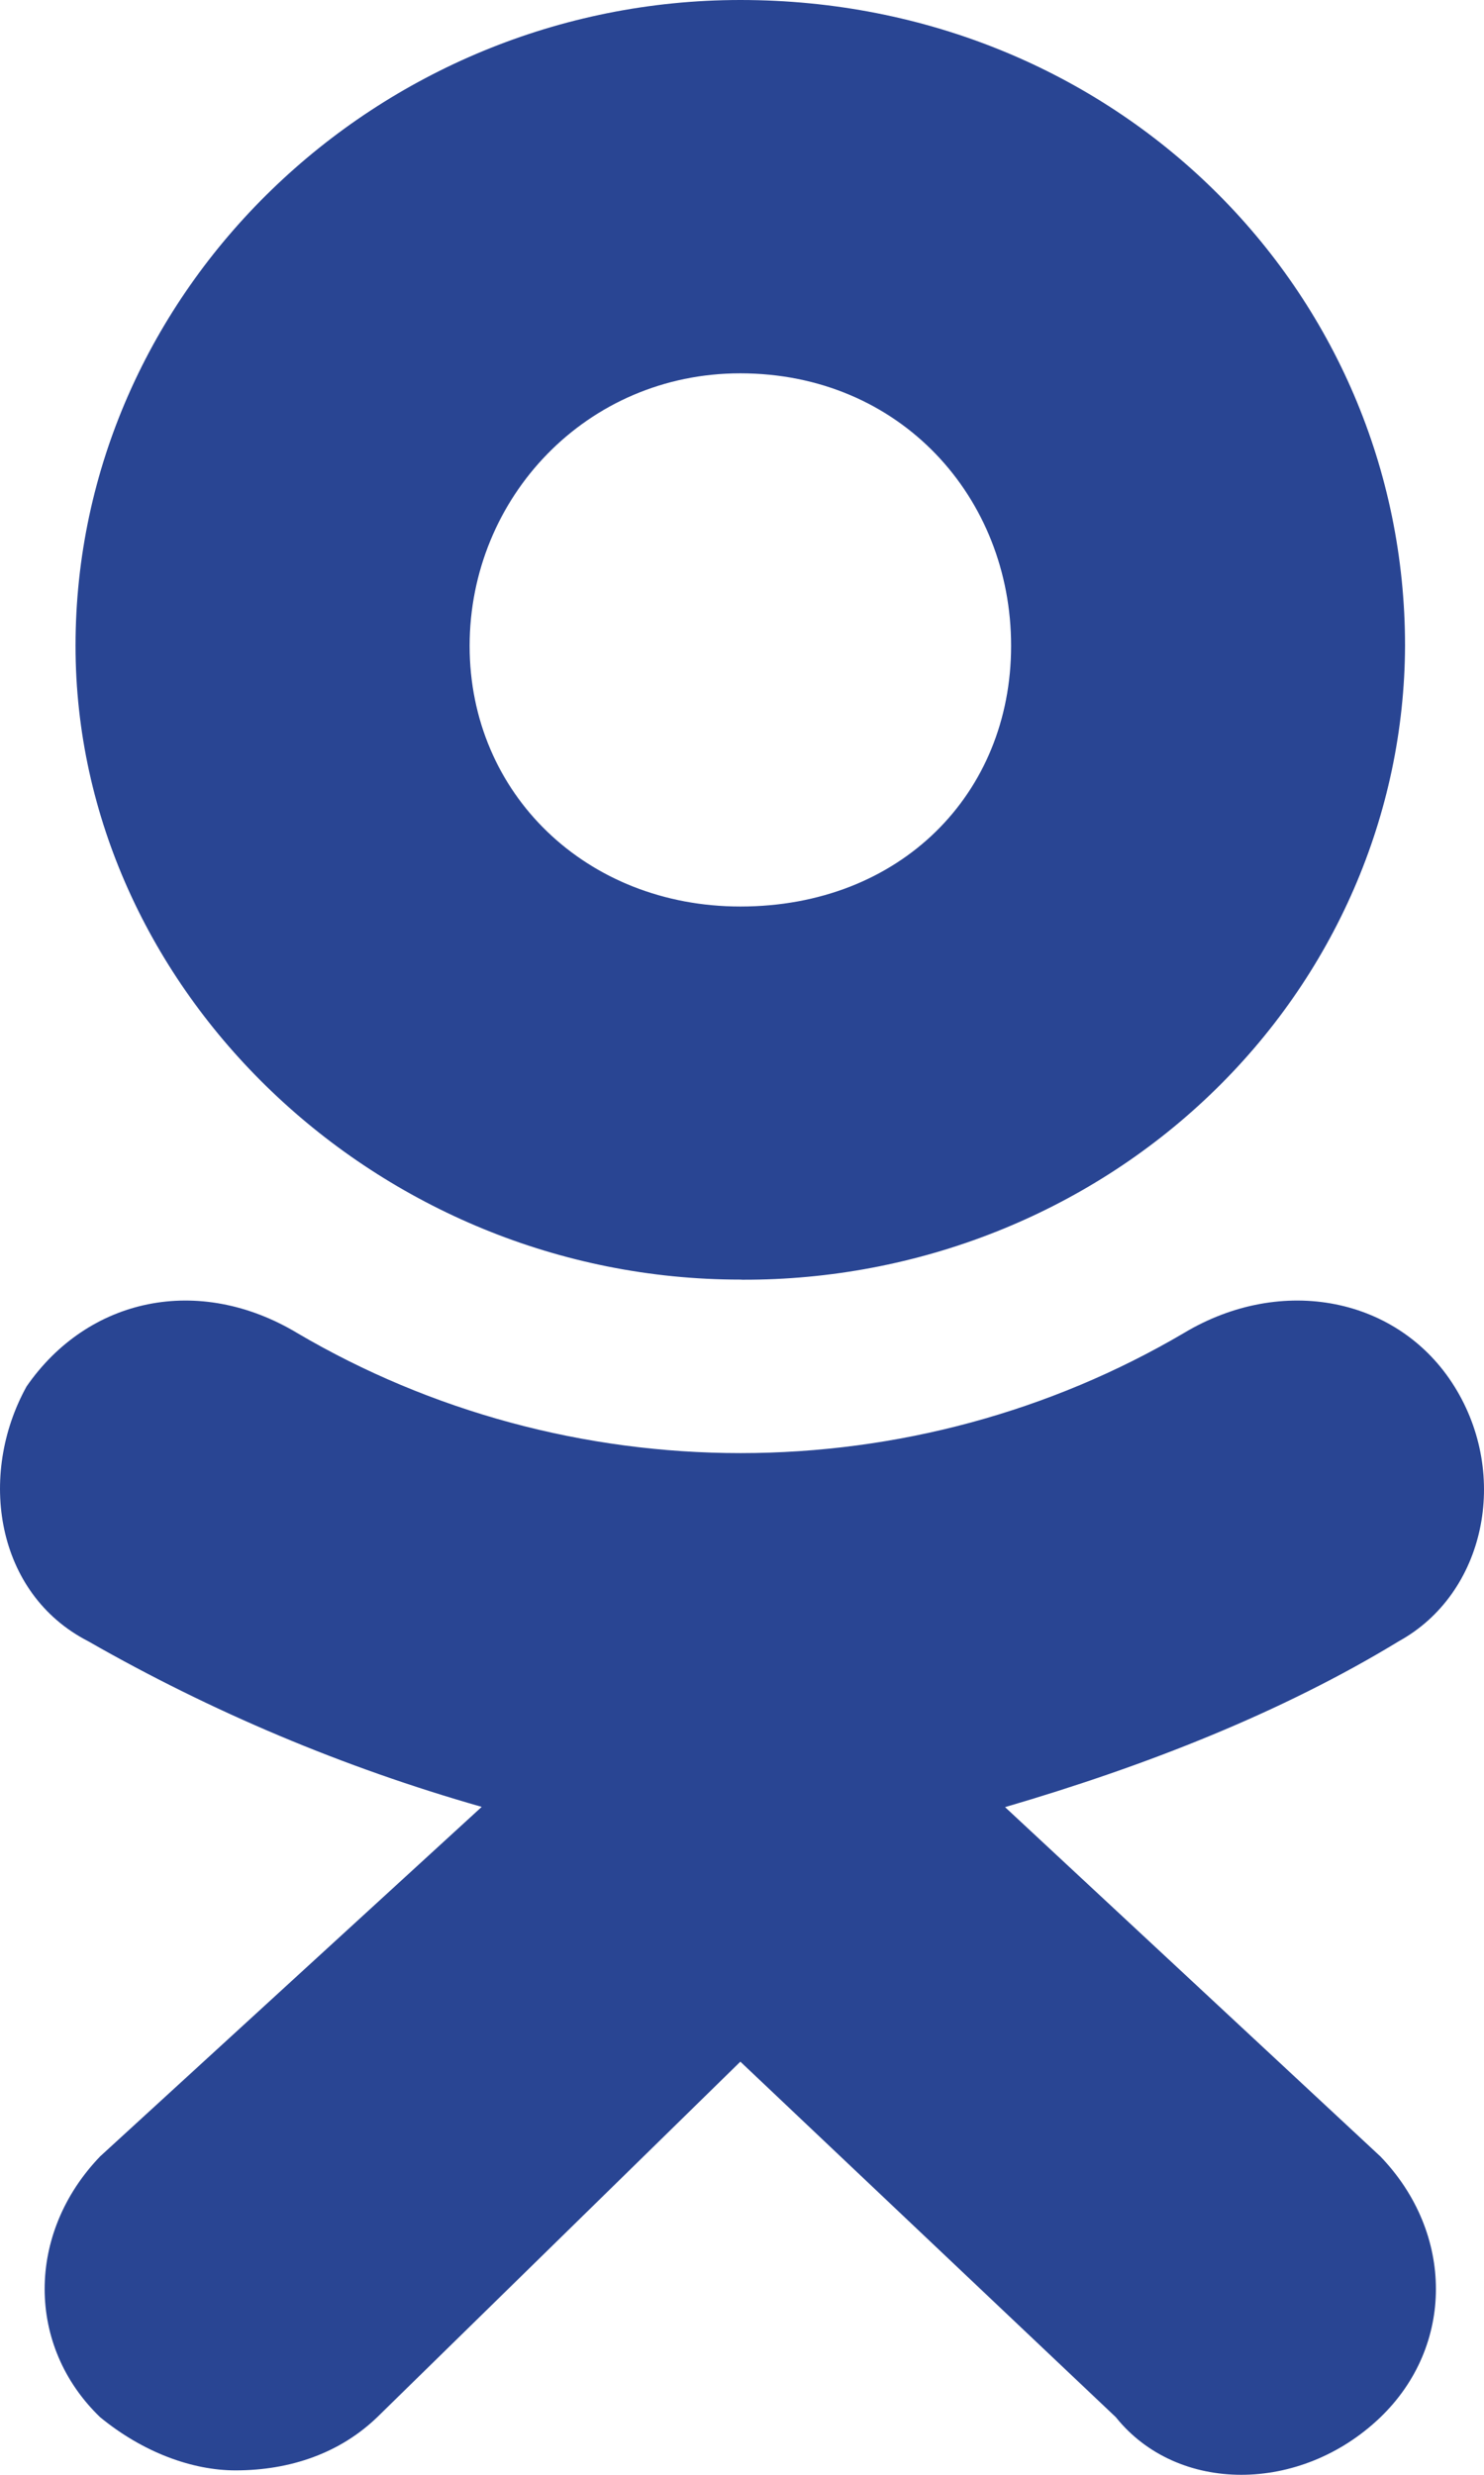 <?xml version="1.0" encoding="UTF-8"?> <svg xmlns="http://www.w3.org/2000/svg" width="48" height="80" viewBox="0 0 48 80" fill="none"> <path d="M23.943 41.364C12.202 41.364 2.443 31.98 2.443 20.876C2.443 9.388 12.202 0 23.947 0C36.091 0 45.446 9.384 45.446 20.876C45.425 26.328 43.156 31.55 39.137 35.392C35.118 39.235 29.678 41.385 24.013 41.368L23.943 41.364ZM23.943 12.068C18.972 12.068 15.19 16.088 15.19 20.88C15.19 25.664 18.972 29.304 23.947 29.304C29.121 29.304 32.704 25.664 32.704 20.88C32.708 16.084 29.121 12.068 23.943 12.068ZM32.504 58.413L44.653 69.713C47.042 72.197 47.042 75.837 44.653 78.137C42.068 80.621 38.082 80.621 36.091 78.137L23.947 66.645L12.202 78.137C11.009 79.285 9.413 79.857 7.617 79.857C6.225 79.857 4.633 79.281 3.237 78.137C0.847 75.837 0.847 72.197 3.237 69.709L15.581 58.409C11.123 57.138 6.847 55.339 2.85 53.053C-0.138 51.521 -0.732 47.693 0.86 44.817C2.85 41.944 6.433 41.181 9.621 43.096C13.937 45.632 18.896 46.973 23.953 46.973C29.01 46.973 33.969 45.632 38.285 43.096C41.473 41.181 45.251 41.944 47.042 44.817C48.838 47.693 48.036 51.517 45.247 53.053C41.469 55.353 37.088 57.077 32.508 58.417L32.504 58.413Z" fill="#294593"></path> </svg> 